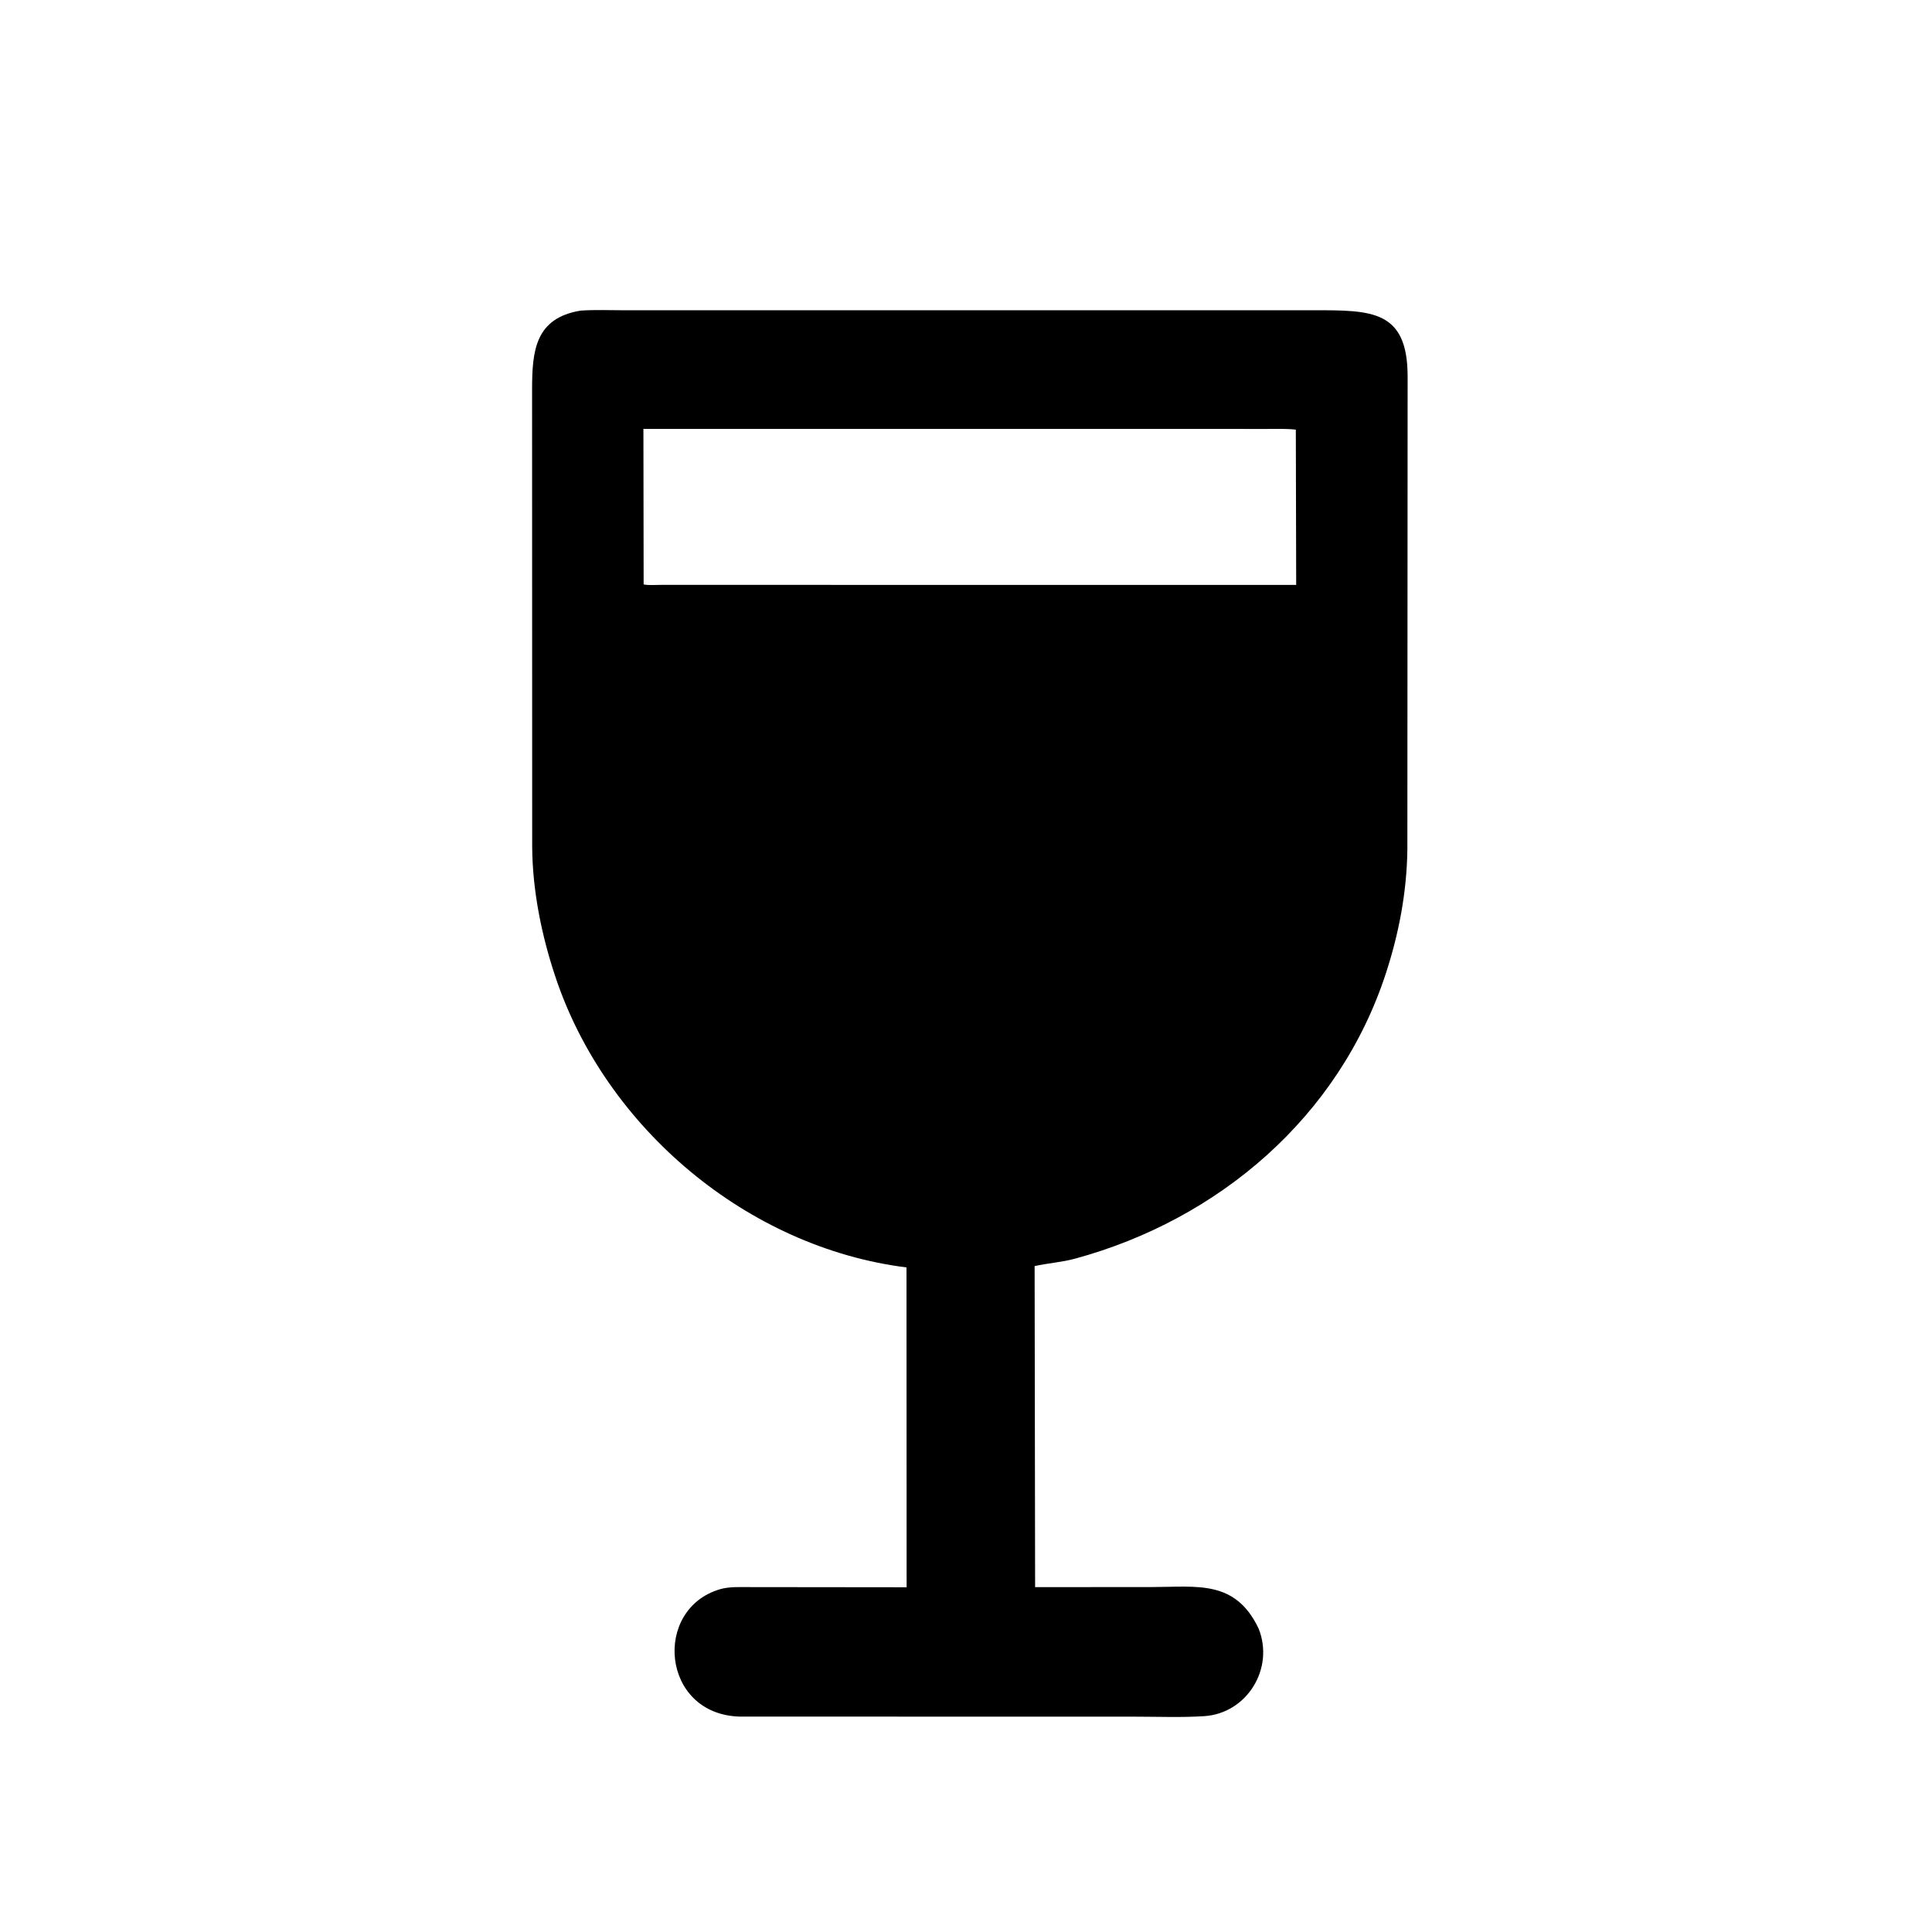 <svg version="1.1" xmlns="http://www.w3.org/2000/svg" style="display: block;" viewBox="0 0 2048 2048" width="640" height="640">
<path transform="translate(0,0)" fill="rgb(0,0,0)" d="M 1334.16 1726.29 C 1351.19 1768.7 1321.81 1816.27 1276.5 1819.2 C 1252.21 1820.76 1227.3 1819.73 1202.95 1819.73 L 783.837 1819.66 C 700.737 1817.05 691.666 1705.34 763.5 1684.57 C 773.118 1681.79 784.662 1682.41 794.597 1682.39 L 961.057 1682.57 L 960.92 1343.53 C 792.699 1322.43 642.512 1196.21 588.899 1035.93 C 574.175 991.906 564.489 944.461 564.138 897.981 L 564.035 412.252 C 564.073 371.497 567.541 337.18 615.415 329.27 C 630.795 328.199 646.638 328.913 662.064 328.904 L 1392.38 328.868 C 1453.66 328.916 1492.33 328.235 1492.14 399.751 L 1491.87 900.813 C 1491.21 945.631 1483.06 988.951 1469.12 1031.71 C 1419.45 1184.11 1291.73 1292.84 1139.71 1334.2 C 1125.44 1338.08 1111.01 1338.95 1096.74 1342.1 L 1097.26 1682.44 L 1221.49 1682.34 C 1268.92 1682.29 1309.46 1674.37 1334.16 1726.29 z M 682.045 454.646 L 682.284 619.536 C 687.974 620.613 694.635 619.99 700.445 619.992 L 1374.01 620.009 L 1373.63 455.441 C 1363.82 454.326 1353.76 454.714 1343.89 454.684 L 682.045 454.646 z"/>
</svg>